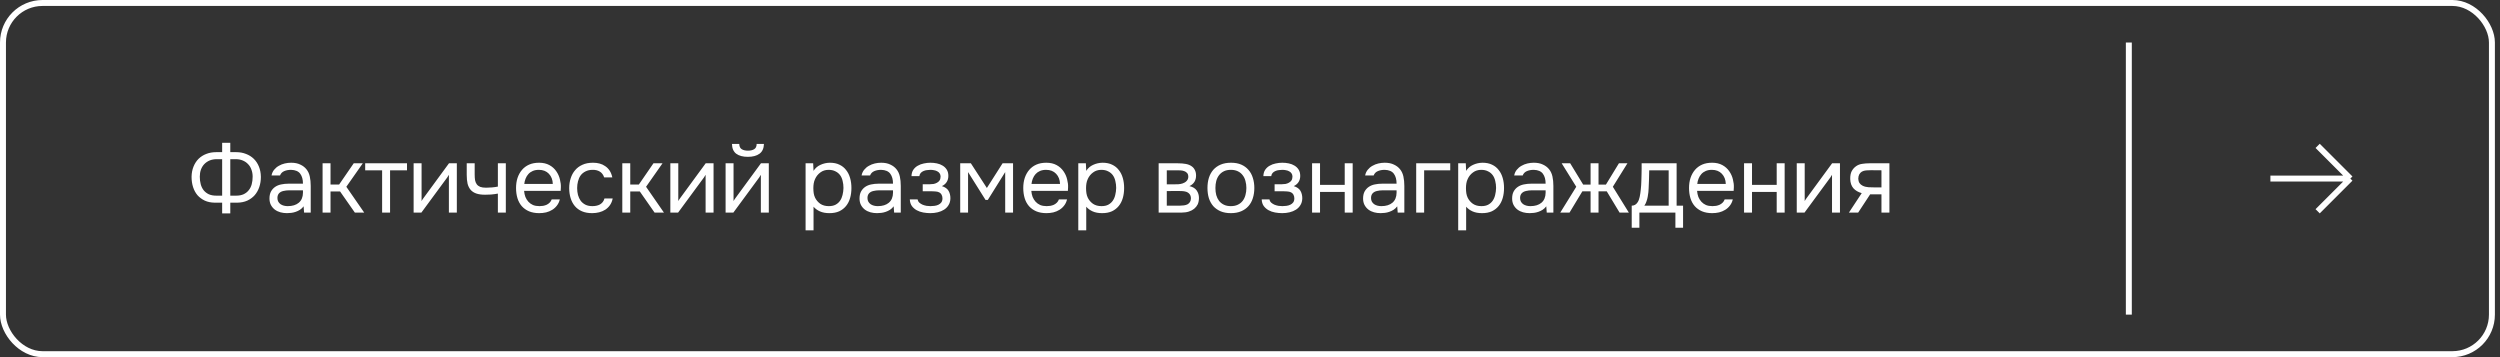 <?xml version="1.0" encoding="UTF-8"?> <svg xmlns="http://www.w3.org/2000/svg" width="294" height="42" viewBox="0 0 294 42" fill="none"><rect x="0" y="0" width="294" height="42" fill="#333333" stroke="none"/><rect x="0.35" y="0.35" width="292.7" height="41.3" rx="4.65" stroke="white" stroke-width="0.7"></rect><line x1="250.35" y1="5" x2="250.35" y2="37" stroke="white" stroke-width="0.7"></line><path d="M26.125 25.099V23.834H25.245C24.805 23.827 24.416 23.746 24.079 23.592C23.742 23.431 23.456 23.218 23.221 22.954C22.994 22.683 22.821 22.364 22.704 21.997C22.587 21.63 22.528 21.231 22.528 20.798C22.535 20.351 22.612 19.947 22.759 19.588C22.906 19.229 23.104 18.924 23.353 18.675C23.61 18.426 23.91 18.235 24.255 18.103C24.607 17.964 24.992 17.894 25.41 17.894H26.125V16.794H27.082V17.894H27.786C28.204 17.894 28.585 17.964 28.93 18.103C29.282 18.235 29.586 18.426 29.843 18.675C30.1 18.924 30.301 19.229 30.448 19.588C30.595 19.947 30.672 20.351 30.679 20.798C30.679 21.231 30.617 21.63 30.492 21.997C30.367 22.364 30.188 22.683 29.953 22.954C29.718 23.218 29.429 23.431 29.084 23.592C28.739 23.746 28.347 23.827 27.907 23.834H27.082V25.099H26.125ZM25.487 18.719C25.179 18.719 24.9 18.77 24.651 18.873C24.409 18.976 24.2 19.119 24.024 19.302C23.855 19.478 23.723 19.694 23.628 19.951C23.54 20.2 23.496 20.475 23.496 20.776C23.496 21.099 23.533 21.396 23.606 21.667C23.679 21.938 23.793 22.173 23.947 22.371C24.108 22.569 24.31 22.727 24.552 22.844C24.801 22.954 25.098 23.009 25.443 23.009H26.125V18.719H25.487ZM27.082 23.009H27.764C28.109 23.009 28.402 22.954 28.644 22.844C28.893 22.727 29.095 22.569 29.249 22.371C29.41 22.173 29.528 21.938 29.601 21.667C29.674 21.396 29.711 21.099 29.711 20.776C29.711 20.475 29.663 20.2 29.568 19.951C29.48 19.694 29.348 19.478 29.172 19.302C29.003 19.119 28.794 18.976 28.545 18.873C28.303 18.77 28.028 18.719 27.72 18.719H27.082V23.009ZM35.705 24.263C35.58 24.432 35.437 24.567 35.276 24.67C35.115 24.773 34.946 24.853 34.77 24.912C34.601 24.971 34.429 25.011 34.253 25.033C34.084 25.055 33.916 25.066 33.747 25.066C33.476 25.066 33.219 25.033 32.977 24.967C32.735 24.901 32.515 24.795 32.317 24.648C32.126 24.501 31.972 24.318 31.855 24.098C31.745 23.878 31.69 23.629 31.69 23.35C31.69 23.02 31.749 22.745 31.866 22.525C31.991 22.298 32.156 22.114 32.361 21.975C32.566 21.836 32.801 21.74 33.065 21.689C33.336 21.63 33.622 21.601 33.923 21.601H35.628C35.628 21.11 35.522 20.721 35.309 20.435C35.096 20.142 34.737 19.988 34.231 19.973C33.923 19.973 33.652 20.024 33.417 20.127C33.182 20.23 33.021 20.398 32.933 20.633H31.932C31.983 20.369 32.086 20.145 32.24 19.962C32.394 19.771 32.577 19.617 32.79 19.5C33.003 19.375 33.234 19.284 33.483 19.225C33.732 19.166 33.982 19.137 34.231 19.137C34.664 19.137 35.027 19.21 35.32 19.357C35.621 19.496 35.863 19.683 36.046 19.918C36.229 20.145 36.358 20.424 36.431 20.754C36.504 21.084 36.541 21.454 36.541 21.865V25H35.76L35.705 24.263ZM34.605 22.382C34.429 22.382 34.224 22.382 33.989 22.382C33.762 22.382 33.542 22.408 33.329 22.459C33.116 22.503 32.944 22.595 32.812 22.734C32.687 22.873 32.625 23.057 32.625 23.284C32.625 23.453 32.658 23.596 32.724 23.713C32.79 23.83 32.878 23.929 32.988 24.01C33.105 24.091 33.237 24.149 33.384 24.186C33.531 24.223 33.681 24.241 33.835 24.241C34.385 24.241 34.818 24.109 35.133 23.845C35.456 23.574 35.621 23.181 35.628 22.668V22.382H34.605ZM37.935 25V19.203H38.87V21.7H39.882L41.598 19.203H42.665L40.729 21.964L42.83 25H41.73L39.992 22.514H38.87V25H37.935ZM47.863 19.203V20.028H45.872V25H44.937V20.028H42.946V19.203H47.863ZM49.555 25H48.642V19.203H49.577V23.647C49.628 23.544 49.698 23.434 49.786 23.317C49.874 23.192 49.944 23.097 49.995 23.031L52.8 19.203H53.724V25H52.789V20.556C52.73 20.666 52.664 20.772 52.591 20.875C52.525 20.97 52.463 21.055 52.404 21.128L49.555 25ZM54.887 19.203H55.822V20.501C55.822 20.758 55.836 20.985 55.866 21.183C55.902 21.374 55.968 21.535 56.064 21.667C56.159 21.799 56.295 21.902 56.471 21.975C56.647 22.041 56.878 22.074 57.164 22.074C57.384 22.074 57.615 22.063 57.857 22.041C58.106 22.019 58.337 21.986 58.55 21.942V19.203H59.485V25H58.55V22.767C58.271 22.818 58 22.855 57.736 22.877C57.479 22.892 57.248 22.899 57.043 22.899C56.632 22.899 56.287 22.851 56.009 22.756C55.737 22.661 55.517 22.518 55.349 22.327C55.18 22.129 55.059 21.887 54.986 21.601C54.92 21.308 54.887 20.963 54.887 20.567V19.203ZM61.633 22.448C61.655 22.705 61.706 22.943 61.787 23.163C61.875 23.376 61.992 23.563 62.139 23.724C62.286 23.885 62.465 24.014 62.678 24.109C62.898 24.197 63.151 24.241 63.437 24.241C63.576 24.241 63.719 24.23 63.866 24.208C64.02 24.179 64.163 24.135 64.295 24.076C64.427 24.01 64.544 23.926 64.647 23.823C64.75 23.72 64.827 23.596 64.878 23.449H65.835C65.769 23.728 65.655 23.97 65.494 24.175C65.34 24.38 65.153 24.549 64.933 24.681C64.72 24.813 64.482 24.912 64.218 24.978C63.954 25.037 63.686 25.066 63.415 25.066C62.953 25.066 62.55 24.993 62.205 24.846C61.868 24.699 61.585 24.498 61.358 24.241C61.131 23.977 60.962 23.665 60.852 23.306C60.742 22.939 60.687 22.54 60.687 22.107C60.687 21.674 60.746 21.278 60.863 20.919C60.988 20.552 61.164 20.237 61.391 19.973C61.618 19.709 61.897 19.504 62.227 19.357C62.557 19.21 62.949 19.137 63.404 19.137C63.866 19.137 64.266 19.229 64.603 19.412C64.94 19.595 65.212 19.837 65.417 20.138C65.622 20.431 65.765 20.75 65.846 21.095C65.934 21.44 65.971 21.759 65.956 22.052C65.956 22.118 65.952 22.184 65.945 22.25C65.945 22.316 65.941 22.382 65.934 22.448H61.633ZM65.01 21.634C64.995 21.143 64.841 20.743 64.548 20.435C64.255 20.127 63.862 19.973 63.371 19.973C63.1 19.973 62.861 20.017 62.656 20.105C62.451 20.193 62.278 20.314 62.139 20.468C62 20.622 61.89 20.802 61.809 21.007C61.728 21.205 61.677 21.414 61.655 21.634H65.01ZM69.633 25.066C69.171 25.066 68.771 24.993 68.434 24.846C68.096 24.699 67.818 24.494 67.598 24.23C67.378 23.966 67.213 23.654 67.103 23.295C66.993 22.936 66.938 22.543 66.938 22.118C66.938 21.707 66.996 21.322 67.114 20.963C67.231 20.596 67.403 20.281 67.631 20.017C67.858 19.746 68.144 19.533 68.489 19.379C68.833 19.218 69.251 19.137 69.743 19.137C70.036 19.137 70.296 19.17 70.524 19.236C70.751 19.295 70.964 19.394 71.162 19.533C71.367 19.665 71.543 19.841 71.69 20.061C71.836 20.281 71.943 20.549 72.009 20.864H71.052C70.942 20.541 70.766 20.31 70.524 20.171C70.289 20.032 70.01 19.966 69.688 19.973C69.372 19.973 69.094 20.035 68.852 20.16C68.617 20.277 68.426 20.435 68.28 20.633C68.14 20.831 68.038 21.062 67.972 21.326C67.906 21.583 67.873 21.847 67.873 22.118C67.873 22.404 67.906 22.675 67.972 22.932C68.045 23.189 68.151 23.416 68.291 23.614C68.437 23.805 68.624 23.959 68.852 24.076C69.079 24.186 69.35 24.241 69.666 24.241C69.82 24.241 69.97 24.226 70.117 24.197C70.271 24.168 70.41 24.12 70.535 24.054C70.667 23.981 70.78 23.885 70.876 23.768C70.971 23.651 71.041 23.508 71.085 23.339H72.053C71.994 23.64 71.888 23.9 71.734 24.12C71.587 24.333 71.404 24.512 71.184 24.659C70.964 24.798 70.722 24.901 70.458 24.967C70.194 25.033 69.919 25.066 69.633 25.066ZM73.183 25V19.203H74.118V21.7H75.13L76.846 19.203H77.913L75.977 21.964L78.078 25H76.978L75.24 22.514H74.118V25H73.183ZM79.745 25H78.832V19.203H79.767V23.647C79.818 23.544 79.888 23.434 79.976 23.317C80.064 23.192 80.133 23.097 80.185 23.031L82.99 19.203H83.914V25H82.979V20.556C82.92 20.666 82.854 20.772 82.781 20.875C82.715 20.97 82.653 21.055 82.594 21.128L79.745 25ZM87.959 17.718C88.267 17.718 88.512 17.659 88.696 17.542C88.886 17.425 88.982 17.219 88.982 16.926H89.84C89.825 17.454 89.649 17.839 89.312 18.081C88.982 18.323 88.527 18.444 87.948 18.444C87.368 18.444 86.914 18.323 86.584 18.081C86.261 17.839 86.092 17.454 86.078 16.926H86.936C86.943 17.219 87.038 17.425 87.222 17.542C87.405 17.659 87.651 17.718 87.959 17.718ZM86.243 25H85.33V19.203H86.265V23.647C86.316 23.544 86.386 23.434 86.474 23.317C86.562 23.192 86.631 23.097 86.683 23.031L89.488 19.203H90.412V25H89.477V20.556C89.418 20.666 89.352 20.772 89.279 20.875C89.213 20.97 89.15 21.055 89.092 21.128L86.243 25ZM95.672 27.09H94.737V19.203H95.628L95.672 20.094C95.87 19.779 96.138 19.544 96.475 19.39C96.82 19.229 97.19 19.144 97.586 19.137C98.034 19.137 98.411 19.214 98.719 19.368C99.034 19.515 99.295 19.724 99.5 19.995C99.713 20.259 99.871 20.574 99.973 20.941C100.076 21.3 100.127 21.689 100.127 22.107C100.127 22.532 100.076 22.925 99.973 23.284C99.871 23.643 99.713 23.955 99.5 24.219C99.287 24.483 99.02 24.692 98.697 24.846C98.374 24.993 97.99 25.066 97.542 25.066C97.102 25.066 96.728 24.996 96.42 24.857C96.112 24.718 95.863 24.534 95.672 24.307V27.09ZM97.465 24.241C97.781 24.241 98.044 24.186 98.257 24.076C98.477 23.959 98.653 23.805 98.785 23.614C98.924 23.416 99.023 23.189 99.082 22.932C99.148 22.675 99.185 22.4 99.192 22.107C99.192 21.814 99.159 21.539 99.093 21.282C99.034 21.018 98.936 20.791 98.796 20.6C98.657 20.409 98.474 20.259 98.246 20.149C98.026 20.032 97.758 19.973 97.443 19.973C97.069 19.973 96.746 20.076 96.475 20.281C96.204 20.479 95.999 20.732 95.859 21.04C95.778 21.209 95.724 21.385 95.694 21.568C95.665 21.744 95.65 21.927 95.65 22.118C95.65 22.338 95.665 22.543 95.694 22.734C95.724 22.917 95.778 23.093 95.859 23.262C95.999 23.541 96.2 23.775 96.464 23.966C96.736 24.149 97.069 24.241 97.465 24.241ZM105.095 24.263C104.97 24.432 104.827 24.567 104.666 24.67C104.505 24.773 104.336 24.853 104.16 24.912C103.991 24.971 103.819 25.011 103.643 25.033C103.474 25.055 103.306 25.066 103.137 25.066C102.866 25.066 102.609 25.033 102.367 24.967C102.125 24.901 101.905 24.795 101.707 24.648C101.516 24.501 101.362 24.318 101.245 24.098C101.135 23.878 101.08 23.629 101.08 23.35C101.08 23.02 101.139 22.745 101.256 22.525C101.381 22.298 101.546 22.114 101.751 21.975C101.956 21.836 102.191 21.74 102.455 21.689C102.726 21.63 103.012 21.601 103.313 21.601H105.018C105.018 21.11 104.912 20.721 104.699 20.435C104.486 20.142 104.127 19.988 103.621 19.973C103.313 19.973 103.042 20.024 102.807 20.127C102.572 20.23 102.411 20.398 102.323 20.633H101.322C101.373 20.369 101.476 20.145 101.63 19.962C101.784 19.771 101.967 19.617 102.18 19.5C102.393 19.375 102.624 19.284 102.873 19.225C103.122 19.166 103.372 19.137 103.621 19.137C104.054 19.137 104.417 19.21 104.71 19.357C105.011 19.496 105.253 19.683 105.436 19.918C105.619 20.145 105.748 20.424 105.821 20.754C105.894 21.084 105.931 21.454 105.931 21.865V25H105.15L105.095 24.263ZM103.995 22.382C103.819 22.382 103.614 22.382 103.379 22.382C103.152 22.382 102.932 22.408 102.719 22.459C102.506 22.503 102.334 22.595 102.202 22.734C102.077 22.873 102.015 23.057 102.015 23.284C102.015 23.453 102.048 23.596 102.114 23.713C102.18 23.83 102.268 23.929 102.378 24.01C102.495 24.091 102.627 24.149 102.774 24.186C102.921 24.223 103.071 24.241 103.225 24.241C103.775 24.241 104.208 24.109 104.523 23.845C104.846 23.574 105.011 23.181 105.018 22.668V22.382H103.995ZM110.767 21.887C111.141 22.004 111.402 22.188 111.548 22.437C111.695 22.686 111.768 22.983 111.768 23.328C111.761 23.636 111.688 23.9 111.548 24.12C111.416 24.34 111.24 24.52 111.02 24.659C110.8 24.798 110.551 24.901 110.272 24.967C109.994 25.033 109.708 25.066 109.414 25.066C109.136 25.066 108.853 25.04 108.567 24.989C108.289 24.938 108.036 24.85 107.808 24.725C107.581 24.6 107.39 24.435 107.236 24.23C107.09 24.025 107.009 23.764 106.994 23.449H107.907C107.937 23.603 108.006 23.731 108.116 23.834C108.226 23.929 108.355 24.01 108.501 24.076C108.655 24.135 108.813 24.179 108.974 24.208C109.143 24.23 109.293 24.241 109.425 24.241C109.579 24.241 109.737 24.23 109.898 24.208C110.067 24.186 110.221 24.142 110.36 24.076C110.5 24.01 110.613 23.918 110.701 23.801C110.789 23.676 110.833 23.519 110.833 23.328C110.833 23.174 110.8 23.035 110.734 22.91C110.668 22.778 110.566 22.679 110.426 22.613C110.302 22.554 110.159 22.521 109.997 22.514C109.836 22.499 109.686 22.492 109.546 22.492H108.512V21.667H109.359C109.499 21.667 109.642 21.656 109.788 21.634C109.935 21.605 110.067 21.557 110.184 21.491C110.309 21.425 110.408 21.341 110.481 21.238C110.562 21.128 110.606 20.974 110.613 20.776C110.613 20.622 110.577 20.494 110.503 20.391C110.437 20.288 110.346 20.208 110.228 20.149C110.118 20.083 109.99 20.039 109.843 20.017C109.704 19.988 109.565 19.973 109.425 19.973C109.293 19.973 109.154 19.984 109.007 20.006C108.861 20.021 108.725 20.057 108.6 20.116C108.476 20.167 108.369 20.241 108.281 20.336C108.193 20.431 108.138 20.556 108.116 20.71H107.192C107.2 20.417 107.269 20.171 107.401 19.973C107.541 19.768 107.717 19.606 107.929 19.489C108.142 19.364 108.377 19.276 108.633 19.225C108.897 19.166 109.158 19.137 109.414 19.137C109.671 19.137 109.924 19.163 110.173 19.214C110.43 19.265 110.657 19.353 110.855 19.478C111.053 19.595 111.215 19.753 111.339 19.951C111.464 20.149 111.526 20.395 111.526 20.688C111.526 20.952 111.464 21.187 111.339 21.392C111.215 21.597 111.024 21.762 110.767 21.887ZM112.92 19.203H114.174L116.055 22.107L117.903 19.203H119.135V25H118.211V20.237L116.165 23.515H115.901L113.844 20.237V25H112.92V19.203ZM121.282 22.448C121.304 22.705 121.356 22.943 121.436 23.163C121.524 23.376 121.642 23.563 121.788 23.724C121.935 23.885 122.115 24.014 122.327 24.109C122.547 24.197 122.8 24.241 123.086 24.241C123.226 24.241 123.369 24.23 123.515 24.208C123.669 24.179 123.812 24.135 123.944 24.076C124.076 24.01 124.194 23.926 124.296 23.823C124.399 23.72 124.476 23.596 124.527 23.449H125.484C125.418 23.728 125.305 23.97 125.143 24.175C124.989 24.38 124.802 24.549 124.582 24.681C124.37 24.813 124.131 24.912 123.867 24.978C123.603 25.037 123.336 25.066 123.064 25.066C122.602 25.066 122.199 24.993 121.854 24.846C121.517 24.699 121.235 24.498 121.007 24.241C120.78 23.977 120.611 23.665 120.501 23.306C120.391 22.939 120.336 22.54 120.336 22.107C120.336 21.674 120.395 21.278 120.512 20.919C120.637 20.552 120.813 20.237 121.04 19.973C121.268 19.709 121.546 19.504 121.876 19.357C122.206 19.21 122.599 19.137 123.053 19.137C123.515 19.137 123.915 19.229 124.252 19.412C124.59 19.595 124.861 19.837 125.066 20.138C125.272 20.431 125.415 20.75 125.495 21.095C125.583 21.44 125.62 21.759 125.605 22.052C125.605 22.118 125.602 22.184 125.594 22.25C125.594 22.316 125.591 22.382 125.583 22.448H121.282ZM124.659 21.634C124.645 21.143 124.491 20.743 124.197 20.435C123.904 20.127 123.512 19.973 123.02 19.973C122.749 19.973 122.511 20.017 122.305 20.105C122.1 20.193 121.928 20.314 121.788 20.468C121.649 20.622 121.539 20.802 121.458 21.007C121.378 21.205 121.326 21.414 121.304 21.634H124.659ZM127.742 27.09H126.807V19.203H127.698L127.742 20.094C127.94 19.779 128.208 19.544 128.545 19.39C128.89 19.229 129.26 19.144 129.656 19.137C130.103 19.137 130.481 19.214 130.789 19.368C131.104 19.515 131.365 19.724 131.57 19.995C131.783 20.259 131.94 20.574 132.043 20.941C132.146 21.3 132.197 21.689 132.197 22.107C132.197 22.532 132.146 22.925 132.043 23.284C131.94 23.643 131.783 23.955 131.57 24.219C131.357 24.483 131.09 24.692 130.767 24.846C130.444 24.993 130.059 25.066 129.612 25.066C129.172 25.066 128.798 24.996 128.49 24.857C128.182 24.718 127.933 24.534 127.742 24.307V27.09ZM129.535 24.241C129.85 24.241 130.114 24.186 130.327 24.076C130.547 23.959 130.723 23.805 130.855 23.614C130.994 23.416 131.093 23.189 131.152 22.932C131.218 22.675 131.255 22.4 131.262 22.107C131.262 21.814 131.229 21.539 131.163 21.282C131.104 21.018 131.005 20.791 130.866 20.6C130.727 20.409 130.543 20.259 130.316 20.149C130.096 20.032 129.828 19.973 129.513 19.973C129.139 19.973 128.816 20.076 128.545 20.281C128.274 20.479 128.068 20.732 127.929 21.04C127.848 21.209 127.793 21.385 127.764 21.568C127.735 21.744 127.72 21.927 127.72 22.118C127.72 22.338 127.735 22.543 127.764 22.734C127.793 22.917 127.848 23.093 127.929 23.262C128.068 23.541 128.27 23.775 128.534 23.966C128.805 24.149 129.139 24.241 129.535 24.241ZM136.257 19.203H138.501C138.875 19.203 139.194 19.229 139.458 19.28C139.73 19.331 139.957 19.423 140.14 19.555C140.302 19.665 140.426 19.812 140.514 19.995C140.61 20.178 140.657 20.395 140.657 20.644C140.657 21.223 140.397 21.638 139.876 21.887C140.272 21.975 140.558 22.147 140.734 22.404C140.91 22.661 140.998 22.954 140.998 23.284C140.991 23.592 140.94 23.845 140.844 24.043C140.749 24.234 140.613 24.402 140.437 24.549C140.269 24.688 140.06 24.798 139.81 24.879C139.561 24.96 139.279 25 138.963 25H136.257V19.203ZM137.214 20.028V21.678H138.017C138.201 21.678 138.388 21.674 138.578 21.667C138.769 21.652 138.938 21.619 139.084 21.568C139.268 21.509 139.422 21.414 139.546 21.282C139.671 21.15 139.737 20.992 139.744 20.809C139.744 20.596 139.697 20.442 139.601 20.347C139.513 20.244 139.403 20.171 139.271 20.127C139.139 20.076 138.996 20.046 138.842 20.039C138.688 20.032 138.545 20.028 138.413 20.028H137.214ZM137.214 24.186H138.743C138.912 24.186 139.073 24.175 139.227 24.153C139.389 24.131 139.528 24.091 139.645 24.032C139.763 23.966 139.858 23.878 139.931 23.768C140.005 23.658 140.045 23.519 140.052 23.35C140.052 23.13 140.001 22.958 139.898 22.833C139.796 22.701 139.656 22.606 139.48 22.547C139.334 22.503 139.169 22.477 138.985 22.47C138.802 22.463 138.611 22.459 138.413 22.459L137.214 22.47V24.186ZM144.77 19.137C145.232 19.137 145.632 19.21 145.969 19.357C146.306 19.504 146.589 19.709 146.816 19.973C147.051 20.237 147.223 20.552 147.333 20.919C147.45 21.278 147.509 21.674 147.509 22.107C147.509 22.54 147.45 22.939 147.333 23.306C147.223 23.665 147.051 23.977 146.816 24.241C146.589 24.498 146.303 24.699 145.958 24.846C145.613 24.993 145.21 25.066 144.748 25.066C144.286 25.066 143.883 24.993 143.538 24.846C143.201 24.699 142.915 24.498 142.68 24.241C142.453 23.977 142.28 23.665 142.163 23.306C142.053 22.939 141.998 22.54 141.998 22.107C141.998 21.674 142.053 21.278 142.163 20.919C142.28 20.552 142.453 20.237 142.68 19.973C142.915 19.709 143.204 19.504 143.549 19.357C143.894 19.21 144.301 19.137 144.77 19.137ZM144.748 24.241C145.063 24.241 145.335 24.186 145.562 24.076C145.797 23.966 145.987 23.816 146.134 23.625C146.288 23.427 146.398 23.2 146.464 22.943C146.537 22.686 146.574 22.408 146.574 22.107C146.574 21.814 146.537 21.539 146.464 21.282C146.398 21.018 146.288 20.791 146.134 20.6C145.987 20.402 145.797 20.248 145.562 20.138C145.335 20.028 145.063 19.973 144.748 19.973C144.433 19.973 144.161 20.028 143.934 20.138C143.707 20.248 143.516 20.402 143.362 20.6C143.215 20.791 143.105 21.018 143.032 21.282C142.966 21.539 142.933 21.814 142.933 22.107C142.933 22.408 142.966 22.686 143.032 22.943C143.105 23.2 143.215 23.427 143.362 23.625C143.516 23.816 143.707 23.966 143.934 24.076C144.161 24.186 144.433 24.241 144.748 24.241ZM152.148 21.887C152.522 22.004 152.782 22.188 152.929 22.437C153.076 22.686 153.149 22.983 153.149 23.328C153.142 23.636 153.068 23.9 152.929 24.12C152.797 24.34 152.621 24.52 152.401 24.659C152.181 24.798 151.932 24.901 151.653 24.967C151.374 25.033 151.088 25.066 150.795 25.066C150.516 25.066 150.234 25.04 149.948 24.989C149.669 24.938 149.416 24.85 149.189 24.725C148.962 24.6 148.771 24.435 148.617 24.23C148.47 24.025 148.39 23.764 148.375 23.449H149.288C149.317 23.603 149.387 23.731 149.497 23.834C149.607 23.929 149.735 24.01 149.882 24.076C150.036 24.135 150.194 24.179 150.355 24.208C150.524 24.23 150.674 24.241 150.806 24.241C150.96 24.241 151.118 24.23 151.279 24.208C151.448 24.186 151.602 24.142 151.741 24.076C151.88 24.01 151.994 23.918 152.082 23.801C152.17 23.676 152.214 23.519 152.214 23.328C152.214 23.174 152.181 23.035 152.115 22.91C152.049 22.778 151.946 22.679 151.807 22.613C151.682 22.554 151.539 22.521 151.378 22.514C151.217 22.499 151.066 22.492 150.927 22.492H149.893V21.667H150.74C150.879 21.667 151.022 21.656 151.169 21.634C151.316 21.605 151.448 21.557 151.565 21.491C151.69 21.425 151.789 21.341 151.862 21.238C151.943 21.128 151.987 20.974 151.994 20.776C151.994 20.622 151.957 20.494 151.884 20.391C151.818 20.288 151.726 20.208 151.609 20.149C151.499 20.083 151.371 20.039 151.224 20.017C151.085 19.988 150.945 19.973 150.806 19.973C150.674 19.973 150.535 19.984 150.388 20.006C150.241 20.021 150.106 20.057 149.981 20.116C149.856 20.167 149.75 20.241 149.662 20.336C149.574 20.431 149.519 20.556 149.497 20.71H148.573C148.58 20.417 148.65 20.171 148.782 19.973C148.921 19.768 149.097 19.606 149.31 19.489C149.523 19.364 149.757 19.276 150.014 19.225C150.278 19.166 150.538 19.137 150.795 19.137C151.052 19.137 151.305 19.163 151.554 19.214C151.811 19.265 152.038 19.353 152.236 19.478C152.434 19.595 152.595 19.753 152.72 19.951C152.845 20.149 152.907 20.395 152.907 20.688C152.907 20.952 152.845 21.187 152.72 21.392C152.595 21.597 152.405 21.762 152.148 21.887ZM154.3 25V19.203H155.235V21.744H158.139V19.203H159.074V25H158.139V22.569H155.235V25H154.3ZM164.314 24.263C164.19 24.432 164.047 24.567 163.885 24.67C163.724 24.773 163.555 24.853 163.379 24.912C163.211 24.971 163.038 25.011 162.862 25.033C162.694 25.055 162.525 25.066 162.356 25.066C162.085 25.066 161.828 25.033 161.586 24.967C161.344 24.901 161.124 24.795 160.926 24.648C160.736 24.501 160.582 24.318 160.464 24.098C160.354 23.878 160.299 23.629 160.299 23.35C160.299 23.02 160.358 22.745 160.475 22.525C160.6 22.298 160.765 22.114 160.97 21.975C161.176 21.836 161.41 21.74 161.674 21.689C161.946 21.63 162.232 21.601 162.532 21.601H164.237C164.237 21.11 164.131 20.721 163.918 20.435C163.706 20.142 163.346 19.988 162.84 19.973C162.532 19.973 162.261 20.024 162.026 20.127C161.792 20.23 161.63 20.398 161.542 20.633H160.541C160.593 20.369 160.695 20.145 160.849 19.962C161.003 19.771 161.187 19.617 161.399 19.5C161.612 19.375 161.843 19.284 162.092 19.225C162.342 19.166 162.591 19.137 162.84 19.137C163.273 19.137 163.636 19.21 163.929 19.357C164.23 19.496 164.472 19.683 164.655 19.918C164.839 20.145 164.967 20.424 165.04 20.754C165.114 21.084 165.15 21.454 165.15 21.865V25H164.369L164.314 24.263ZM163.214 22.382C163.038 22.382 162.833 22.382 162.598 22.382C162.371 22.382 162.151 22.408 161.938 22.459C161.726 22.503 161.553 22.595 161.421 22.734C161.297 22.873 161.234 23.057 161.234 23.284C161.234 23.453 161.267 23.596 161.333 23.713C161.399 23.83 161.487 23.929 161.597 24.01C161.715 24.091 161.847 24.149 161.993 24.186C162.14 24.223 162.29 24.241 162.444 24.241C162.994 24.241 163.427 24.109 163.742 23.845C164.065 23.574 164.23 23.181 164.237 22.668V22.382H163.214ZM166.544 25V19.203H170.548V20.028H167.479V25H166.544ZM172.419 27.09H171.484V19.203H172.375L172.419 20.094C172.617 19.779 172.885 19.544 173.222 19.39C173.567 19.229 173.937 19.144 174.333 19.137C174.78 19.137 175.158 19.214 175.466 19.368C175.781 19.515 176.042 19.724 176.247 19.995C176.46 20.259 176.617 20.574 176.72 20.941C176.823 21.3 176.874 21.689 176.874 22.107C176.874 22.532 176.823 22.925 176.72 23.284C176.617 23.643 176.46 23.955 176.247 24.219C176.034 24.483 175.767 24.692 175.444 24.846C175.121 24.993 174.736 25.066 174.289 25.066C173.849 25.066 173.475 24.996 173.167 24.857C172.859 24.718 172.61 24.534 172.419 24.307V27.09ZM174.212 24.241C174.527 24.241 174.791 24.186 175.004 24.076C175.224 23.959 175.4 23.805 175.532 23.614C175.671 23.416 175.77 23.189 175.829 22.932C175.895 22.675 175.932 22.4 175.939 22.107C175.939 21.814 175.906 21.539 175.84 21.282C175.781 21.018 175.682 20.791 175.543 20.6C175.404 20.409 175.22 20.259 174.993 20.149C174.773 20.032 174.505 19.973 174.19 19.973C173.816 19.973 173.493 20.076 173.222 20.281C172.951 20.479 172.745 20.732 172.606 21.04C172.525 21.209 172.47 21.385 172.441 21.568C172.412 21.744 172.397 21.927 172.397 22.118C172.397 22.338 172.412 22.543 172.441 22.734C172.47 22.917 172.525 23.093 172.606 23.262C172.745 23.541 172.947 23.775 173.211 23.966C173.482 24.149 173.816 24.241 174.212 24.241ZM181.842 24.263C181.717 24.432 181.574 24.567 181.413 24.67C181.251 24.773 181.083 24.853 180.907 24.912C180.738 24.971 180.566 25.011 180.39 25.033C180.221 25.055 180.052 25.066 179.884 25.066C179.612 25.066 179.356 25.033 179.114 24.967C178.872 24.901 178.652 24.795 178.454 24.648C178.263 24.501 178.109 24.318 177.992 24.098C177.882 23.878 177.827 23.629 177.827 23.35C177.827 23.02 177.885 22.745 178.003 22.525C178.127 22.298 178.292 22.114 178.498 21.975C178.703 21.836 178.938 21.74 179.202 21.689C179.473 21.63 179.759 21.601 180.06 21.601H181.765C181.765 21.11 181.658 20.721 181.446 20.435C181.233 20.142 180.874 19.988 180.368 19.973C180.06 19.973 179.788 20.024 179.554 20.127C179.319 20.23 179.158 20.398 179.07 20.633H178.069C178.12 20.369 178.223 20.145 178.377 19.962C178.531 19.771 178.714 19.617 178.927 19.5C179.139 19.375 179.37 19.284 179.62 19.225C179.869 19.166 180.118 19.137 180.368 19.137C180.8 19.137 181.163 19.21 181.457 19.357C181.757 19.496 181.999 19.683 182.183 19.918C182.366 20.145 182.494 20.424 182.568 20.754C182.641 21.084 182.678 21.454 182.678 21.865V25H181.897L181.842 24.263ZM180.742 22.382C180.566 22.382 180.36 22.382 180.126 22.382C179.898 22.382 179.678 22.408 179.466 22.459C179.253 22.503 179.081 22.595 178.949 22.734C178.824 22.873 178.762 23.057 178.762 23.284C178.762 23.453 178.795 23.596 178.861 23.713C178.927 23.83 179.015 23.929 179.125 24.01C179.242 24.091 179.374 24.149 179.521 24.186C179.667 24.223 179.818 24.241 179.972 24.241C180.522 24.241 180.954 24.109 181.27 23.845C181.592 23.574 181.757 23.181 181.765 22.668V22.382H180.742ZM187.052 25V22.503H186.084L184.577 25H183.488L185.369 21.964L183.653 19.203H184.654L186.183 21.711H187.052V19.203H187.987V21.711H188.856L190.385 19.203H191.386L189.67 21.964L191.551 25H190.462L188.955 22.503H187.987V25H187.052ZM193.045 20.479C193.052 20.266 193.056 20.054 193.056 19.841C193.056 19.628 193.056 19.416 193.056 19.203H197.17V24.186H197.929V26.782H197.027V25H192.792V26.782H191.89V24.186C192.183 24.186 192.414 24.054 192.583 23.79C192.685 23.643 192.766 23.434 192.825 23.163C192.883 22.884 192.927 22.591 192.957 22.283C192.993 21.946 193.015 21.612 193.023 21.282C193.037 20.945 193.045 20.677 193.045 20.479ZM196.235 20.028H193.947C193.939 20.336 193.932 20.681 193.925 21.062C193.917 21.443 193.903 21.799 193.881 22.129C193.873 22.276 193.862 22.437 193.848 22.613C193.833 22.782 193.807 22.958 193.771 23.141C193.741 23.317 193.694 23.497 193.628 23.68C193.569 23.863 193.485 24.032 193.375 24.186H196.235V20.028ZM199.576 22.448C199.598 22.705 199.649 22.943 199.73 23.163C199.818 23.376 199.935 23.563 200.082 23.724C200.229 23.885 200.408 24.014 200.621 24.109C200.841 24.197 201.094 24.241 201.38 24.241C201.519 24.241 201.662 24.23 201.809 24.208C201.963 24.179 202.106 24.135 202.238 24.076C202.37 24.01 202.487 23.926 202.59 23.823C202.693 23.72 202.77 23.596 202.821 23.449H203.778C203.712 23.728 203.598 23.97 203.437 24.175C203.283 24.38 203.096 24.549 202.876 24.681C202.663 24.813 202.425 24.912 202.161 24.978C201.897 25.037 201.629 25.066 201.358 25.066C200.896 25.066 200.493 24.993 200.148 24.846C199.811 24.699 199.528 24.498 199.301 24.241C199.074 23.977 198.905 23.665 198.795 23.306C198.685 22.939 198.63 22.54 198.63 22.107C198.63 21.674 198.689 21.278 198.806 20.919C198.931 20.552 199.107 20.237 199.334 19.973C199.561 19.709 199.84 19.504 200.17 19.357C200.5 19.21 200.892 19.137 201.347 19.137C201.809 19.137 202.209 19.229 202.546 19.412C202.883 19.595 203.155 19.837 203.36 20.138C203.565 20.431 203.708 20.75 203.789 21.095C203.877 21.44 203.914 21.759 203.899 22.052C203.899 22.118 203.895 22.184 203.888 22.25C203.888 22.316 203.884 22.382 203.877 22.448H199.576ZM202.953 21.634C202.938 21.143 202.784 20.743 202.491 20.435C202.198 20.127 201.805 19.973 201.314 19.973C201.043 19.973 200.804 20.017 200.599 20.105C200.394 20.193 200.221 20.314 200.082 20.468C199.943 20.622 199.833 20.802 199.752 21.007C199.671 21.205 199.62 21.414 199.598 21.634H202.953ZM205.101 25V19.203H206.036V21.744H208.94V19.203H209.875V25H208.94V22.569H206.036V25H205.101ZM212.211 25H211.298V19.203H212.233V23.647C212.284 23.544 212.354 23.434 212.442 23.317C212.53 23.192 212.599 23.097 212.651 23.031L215.456 19.203H216.38V25H215.445V20.556C215.386 20.666 215.32 20.772 215.247 20.875C215.181 20.97 215.118 21.055 215.06 21.128L212.211 25ZM222.195 25H221.26V22.855H219.929L218.521 25H217.432L218.939 22.712C218.521 22.595 218.195 22.404 217.96 22.14C217.726 21.869 217.601 21.509 217.586 21.062C217.579 20.673 217.638 20.362 217.762 20.127C217.894 19.885 218.067 19.691 218.279 19.544C218.485 19.397 218.723 19.306 218.994 19.269C219.266 19.225 219.555 19.203 219.863 19.203H222.195V25ZM221.26 20.028L220.017 20.017C219.834 20.017 219.647 20.024 219.456 20.039C219.273 20.054 219.108 20.101 218.961 20.182C218.837 20.255 218.734 20.362 218.653 20.501C218.58 20.633 218.54 20.805 218.532 21.018C218.54 21.216 218.587 21.385 218.675 21.524C218.763 21.656 218.888 21.762 219.049 21.843C219.262 21.946 219.497 22.004 219.753 22.019C220.017 22.034 220.289 22.041 220.567 22.041H221.26V20.028Z" fill="white"></path><path d="M267 21H276.401M276.401 21L272.555 24.846M276.401 21L272.555 17.154" stroke="white" stroke-width="0.7"></path></svg> 